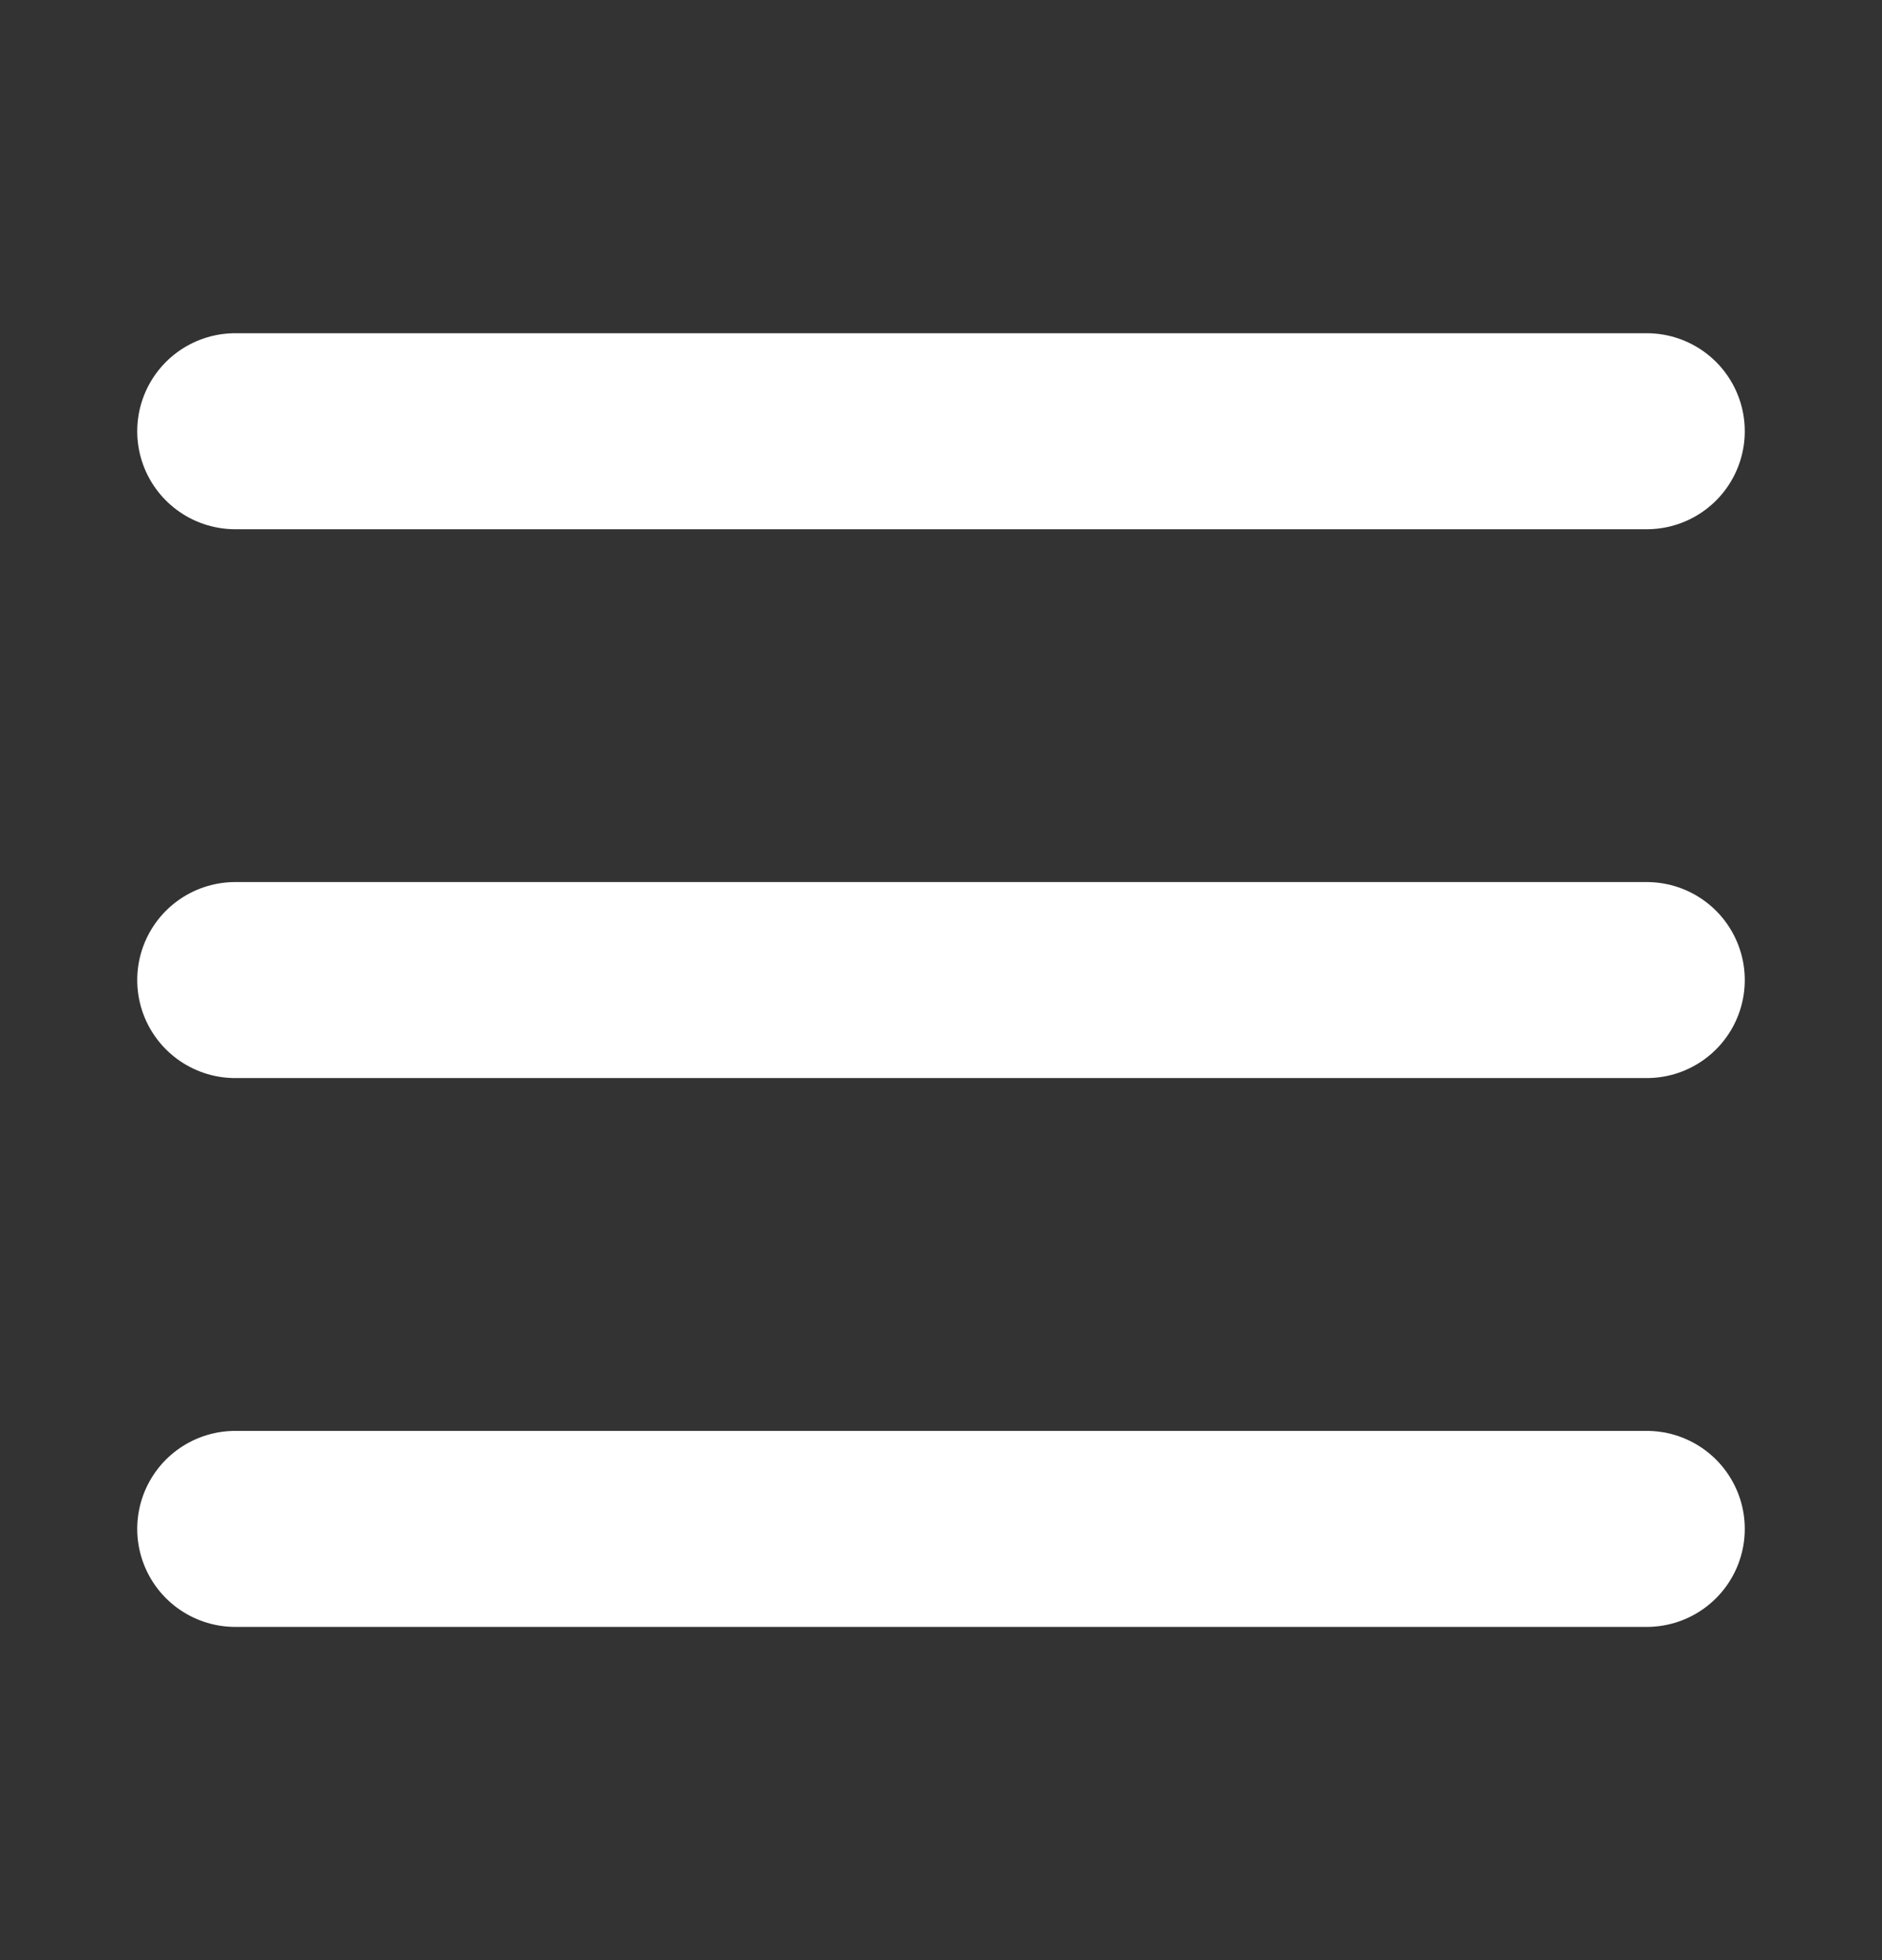 <svg width="24" height="25" viewBox="0 0 24 25" fill="none" xmlns="http://www.w3.org/2000/svg">
<rect x="0" y="0" width="24" height="25" fill="#333333" stroke="none"/>
<g stroke="#FFFFFF">
  <path d="M3 5.5H21" stroke-width="2.5" stroke-linecap="round" stroke-linejoin="round"/>
<path d="M3 12.5H21" stroke-width="2.5" stroke-linecap="round" stroke-linejoin="round"/>
<path d="M3 19.5H21" stroke-width="2.5" stroke-linecap="round" stroke-linejoin="round"/>
</g>
</svg>
